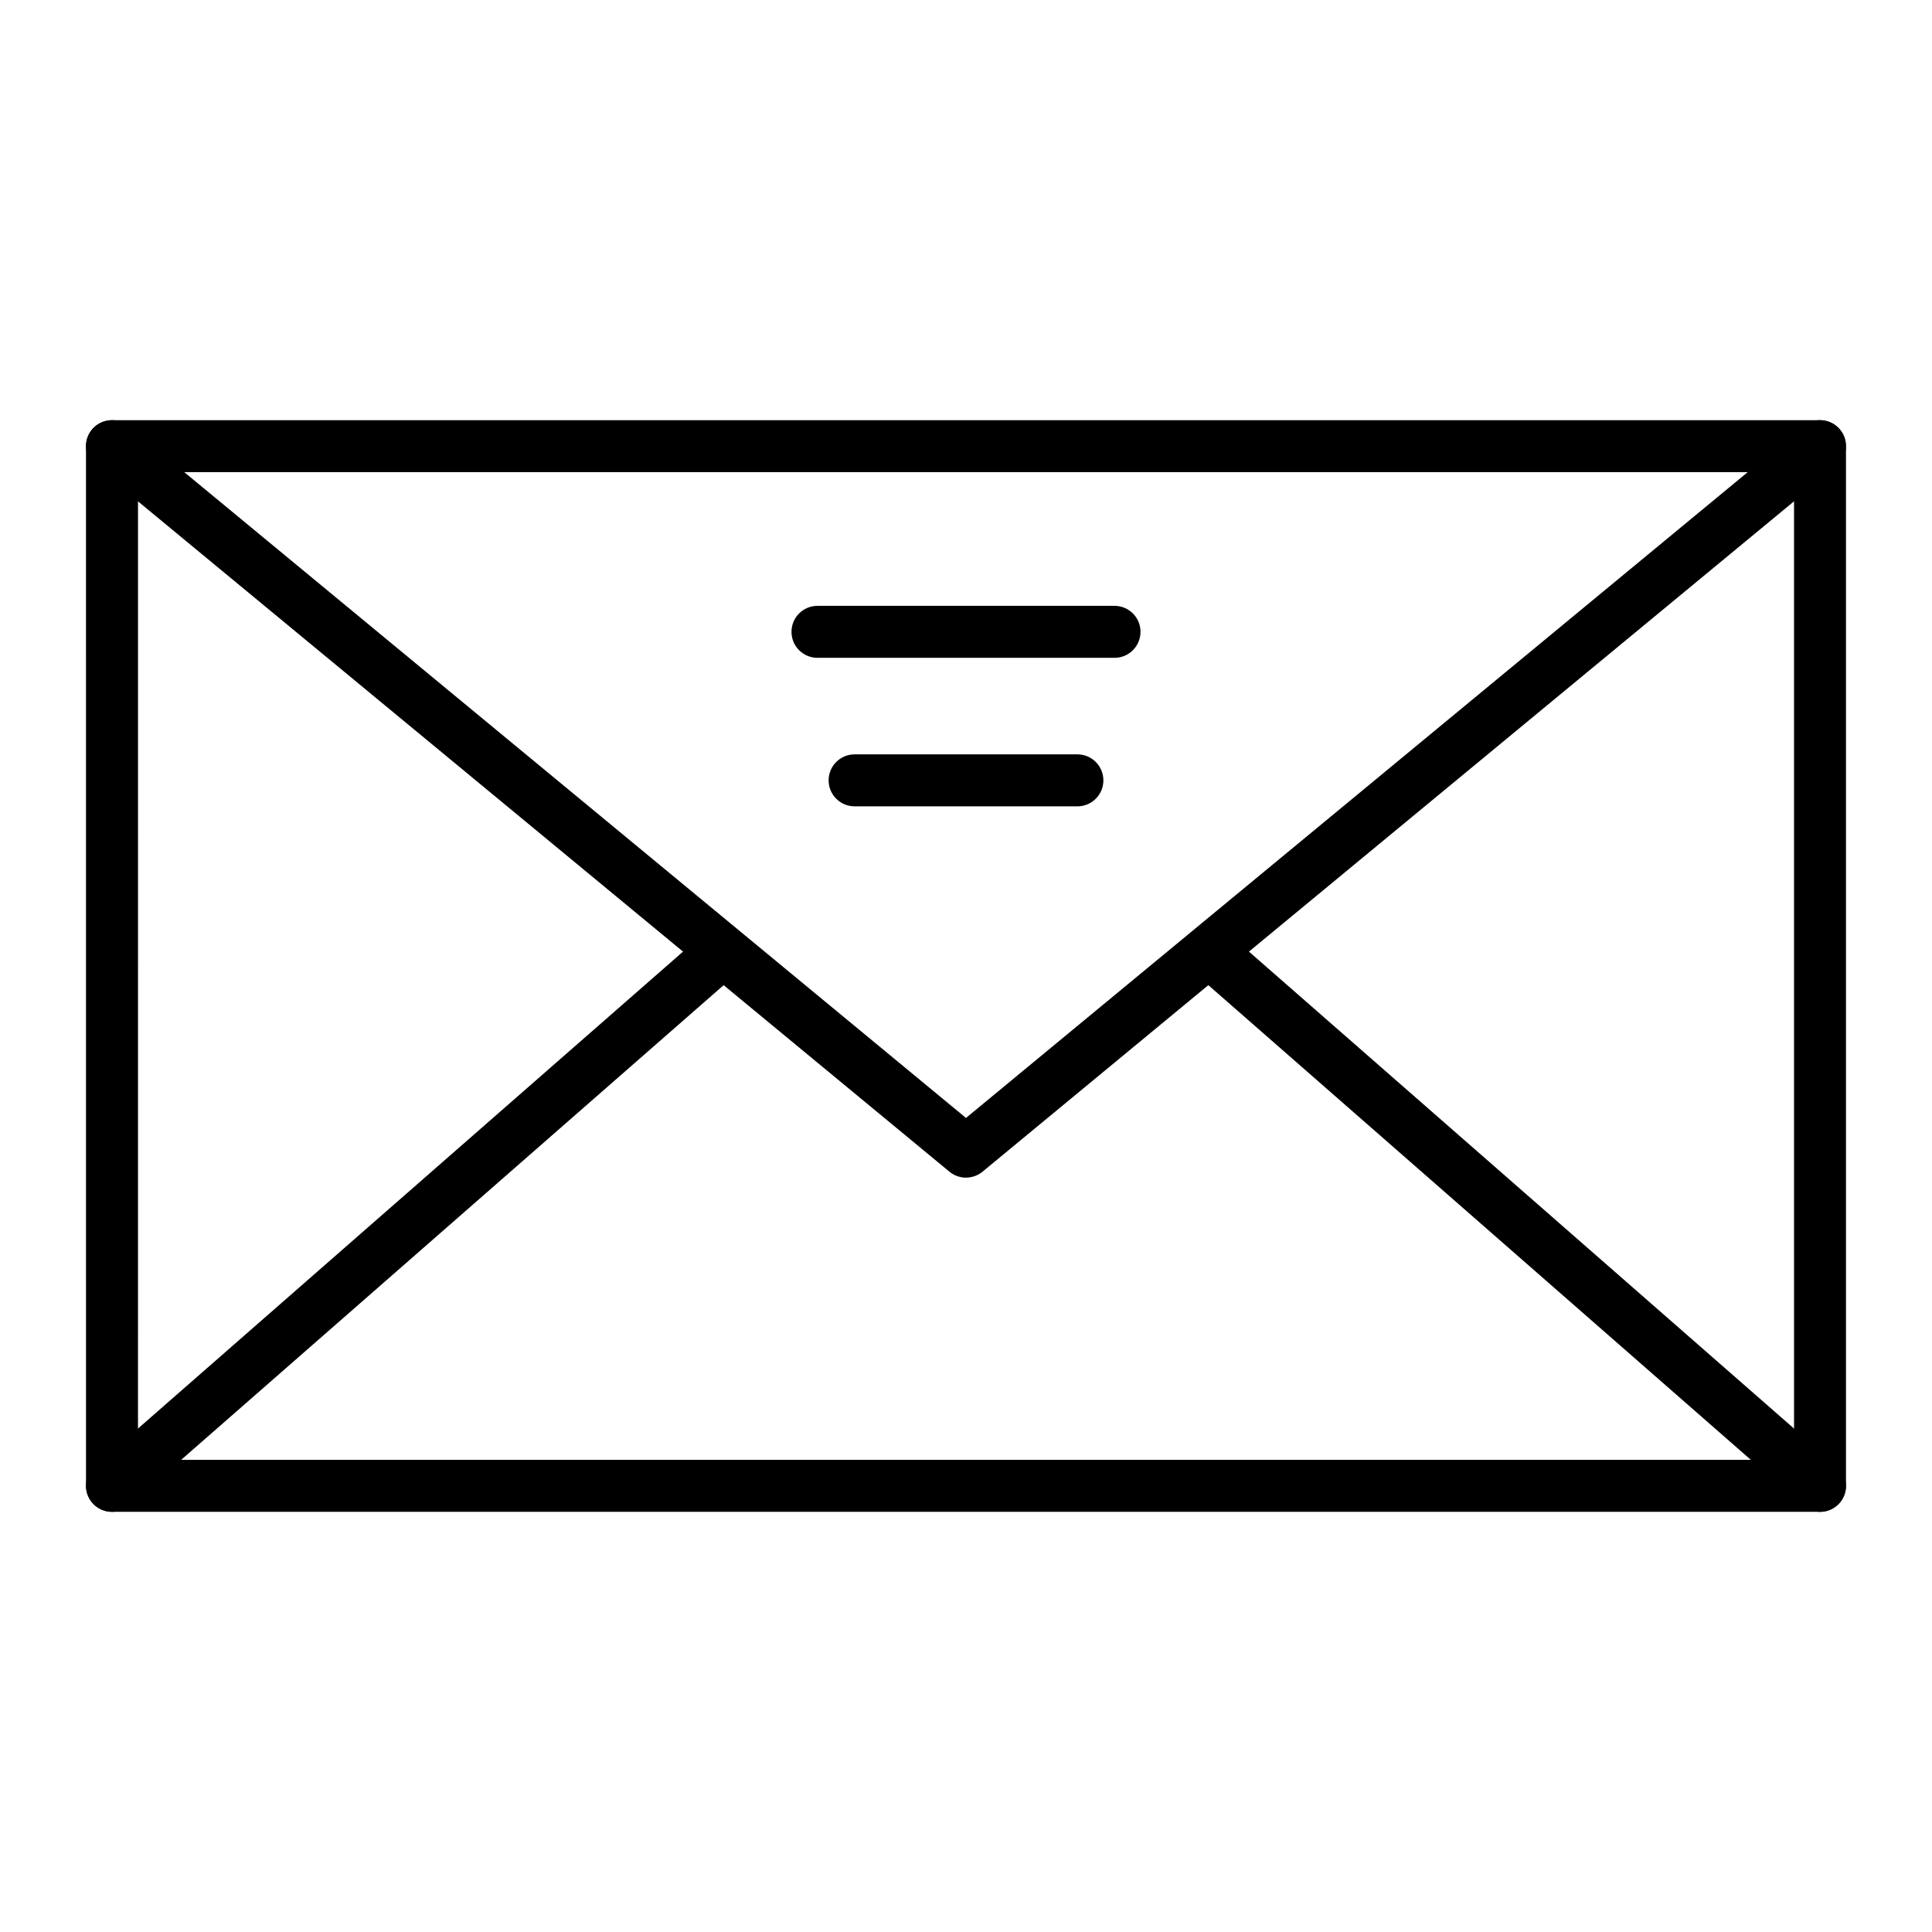 <?xml version="1.0" encoding="UTF-8"?>
<!-- Uploaded to: SVG Repo, www.svgrepo.com, Generator: SVG Repo Mixer Tools -->
<svg fill="#000000" width="800px" height="800px" version="1.1" viewBox="144 144 512 512" xmlns="http://www.w3.org/2000/svg">
 <g>
  <path d="m626.32 544.65h-452.64c-3.805 0-6.887-3.082-6.887-6.887l-0.004-275.52c0-3.805 3.082-6.887 6.887-6.887h452.64c3.805 0 6.887 3.082 6.887 6.887v275.52c0.004 3.805-3.078 6.891-6.883 6.891zm-445.75-13.777h438.87l-0.004-261.75h-438.86z"/>
  <path d="m400 456.09c-1.559 0-3.113-0.527-4.387-1.578l-226.32-186.96c-2.934-2.422-3.348-6.766-0.926-9.699 2.422-2.934 6.766-3.344 9.699-0.926l221.93 183.34 221.93-183.34c2.93-2.422 7.273-2.008 9.695 0.926 2.422 2.934 2.008 7.273-0.922 9.699l-226.32 186.96c-1.273 1.047-2.832 1.57-4.387 1.57z"/>
  <path d="m173.68 544.65c-1.918 0-3.824-0.797-5.188-2.352-2.504-2.863-2.215-7.215 0.648-9.719l157.44-137.76c2.863-2.504 7.215-2.215 9.719 0.648 2.504 2.863 2.215 7.215-0.648 9.719l-157.44 137.76c-1.305 1.141-2.922 1.703-4.531 1.703z"/>
  <path d="m626.32 544.65c-1.609 0-3.227-0.562-4.531-1.703l-157.44-137.76c-2.863-2.504-3.152-6.856-0.648-9.719 2.504-2.863 6.856-3.152 9.719-0.648l157.44 137.76c2.863 2.504 3.152 6.856 0.648 9.719-1.363 1.555-3.269 2.352-5.188 2.352z"/>
  <path d="m439.36 318.33h-78.719c-3.805 0-6.887-3.082-6.887-6.887 0-3.805 3.082-6.887 6.887-6.887h78.719c3.805 0 6.887 3.082 6.887 6.887 0 3.801-3.082 6.887-6.887 6.887z"/>
  <path d="m429.52 357.69h-59.039c-3.805 0-6.887-3.082-6.887-6.887 0-3.805 3.082-6.887 6.887-6.887h59.039c3.805 0 6.887 3.082 6.887 6.887 0 3.801-3.082 6.887-6.887 6.887z"/>
 </g>
</svg>